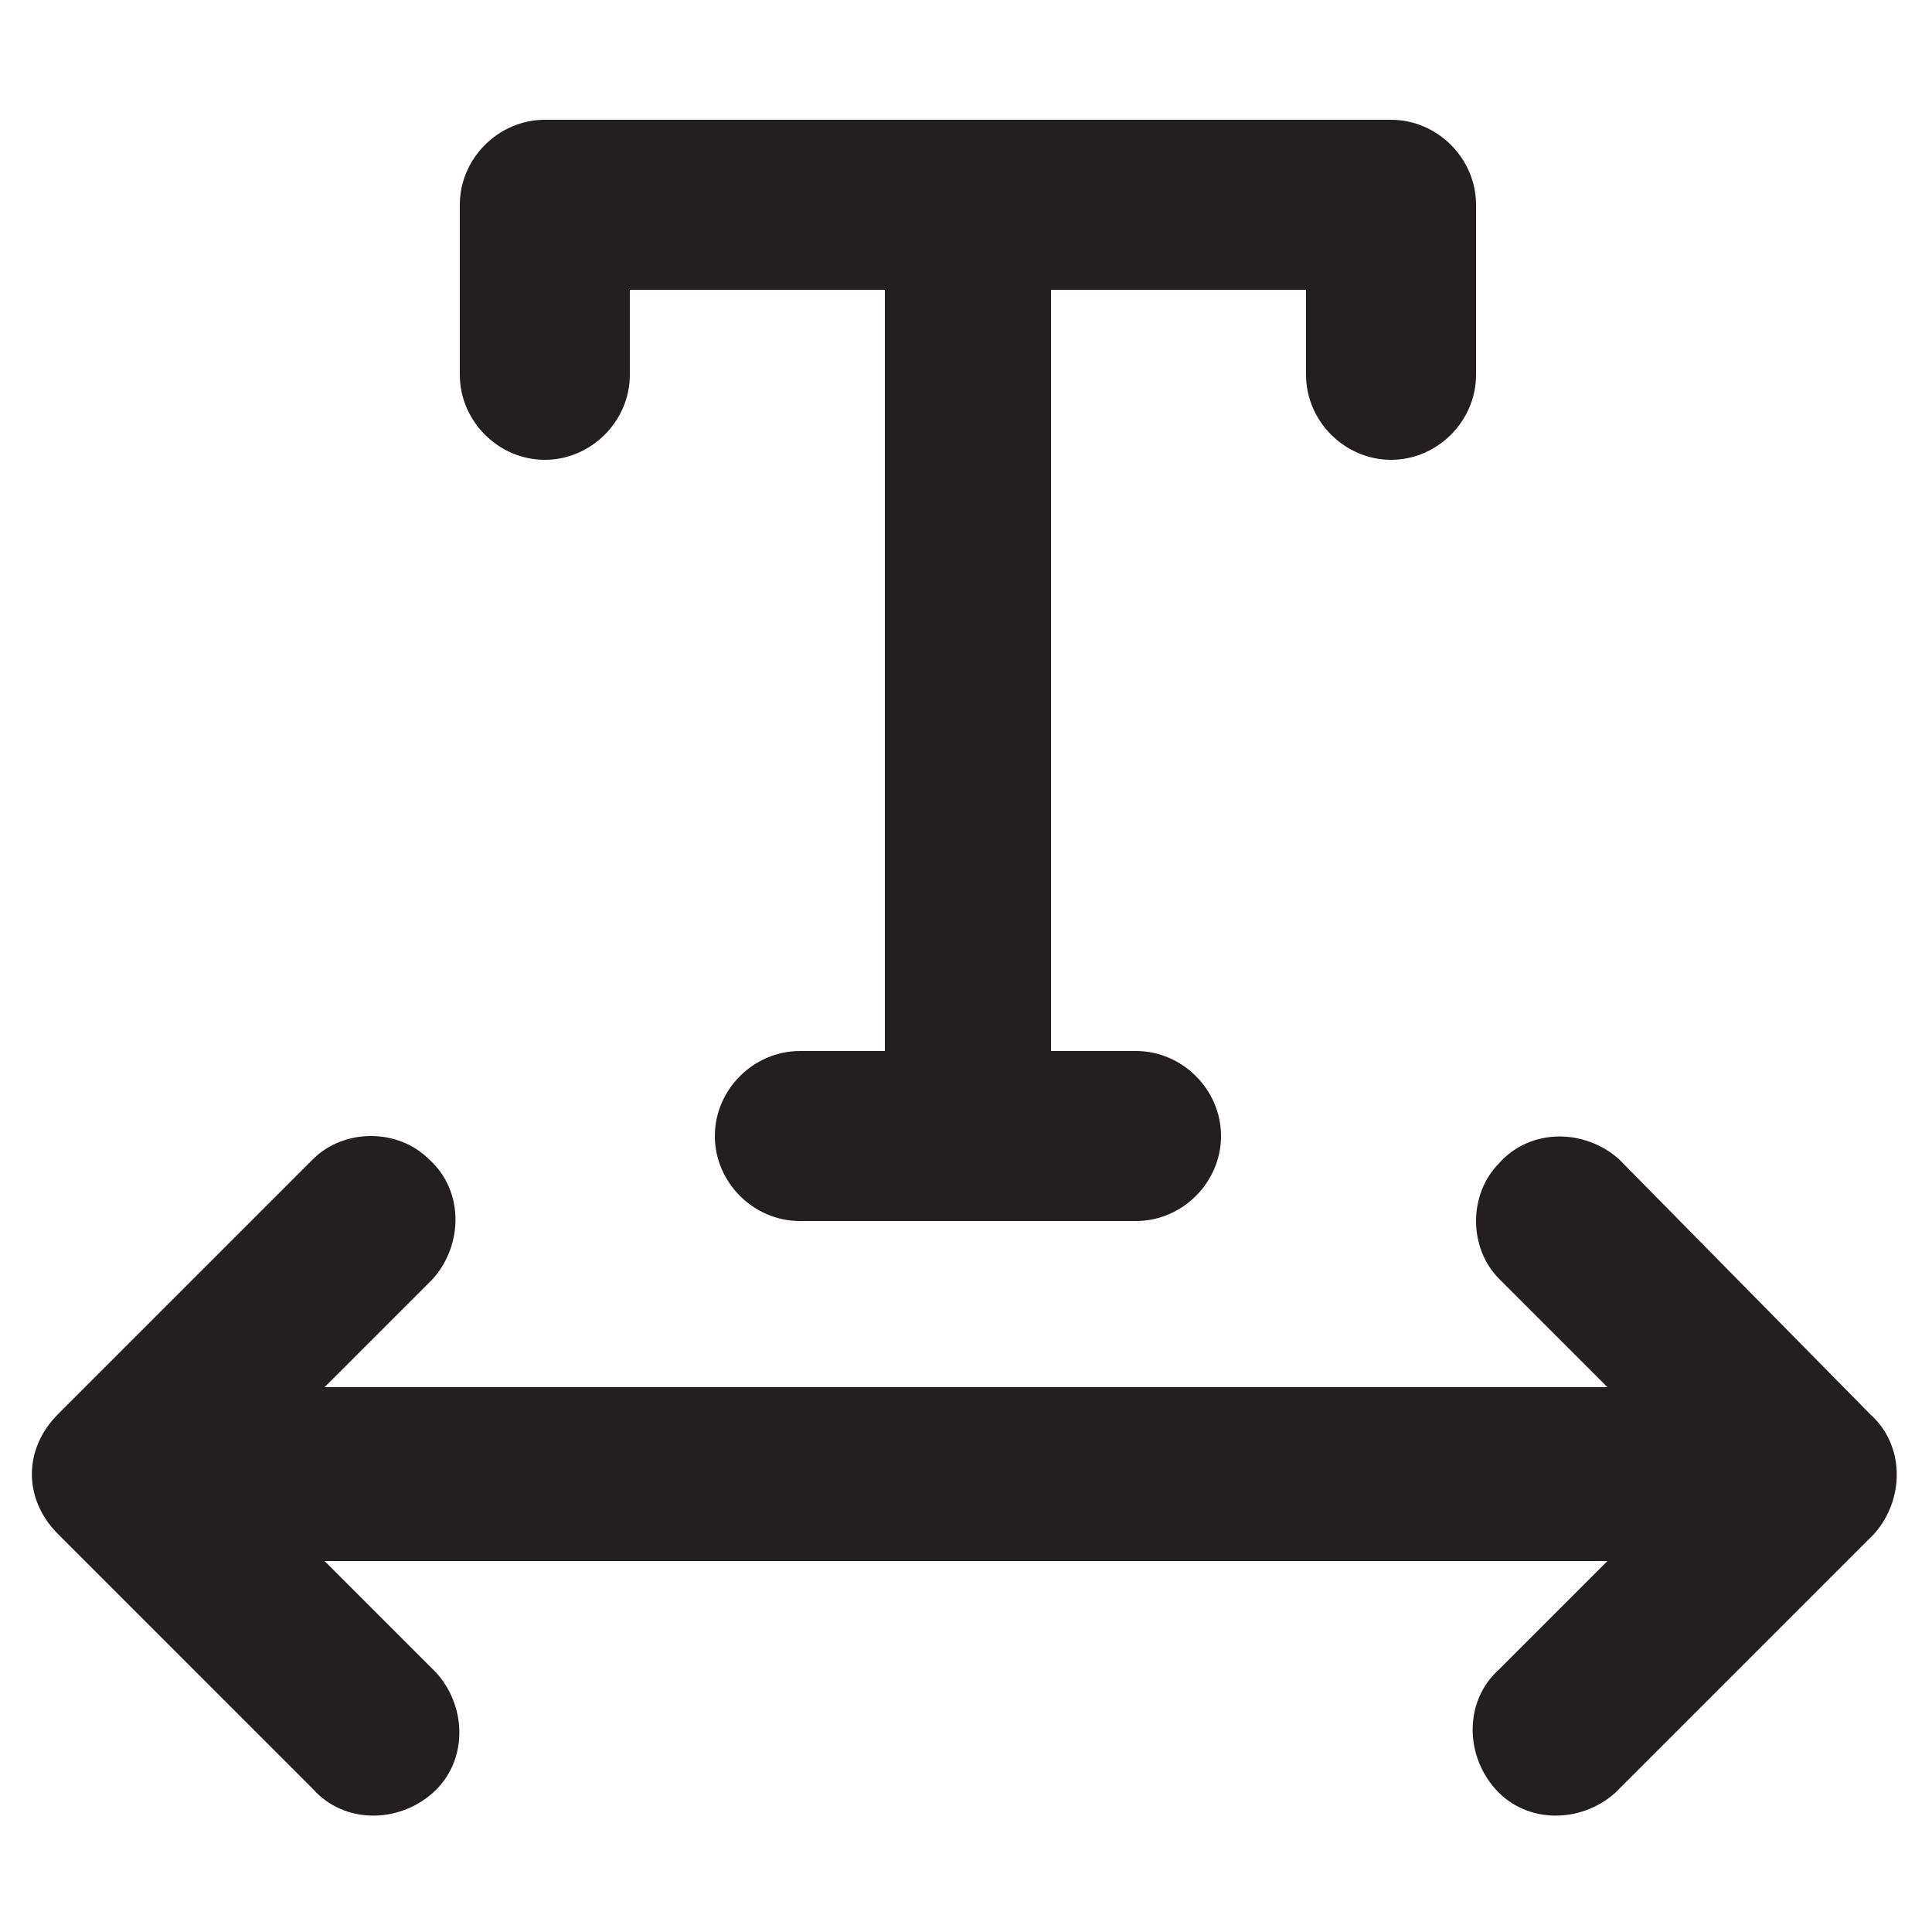 <svg version="1.1" id="Layer_1" xmlns="http://www.w3.org/2000/svg" x="0" y="0" viewBox="0 0 50 50" xml:space="preserve"><style type="text/css">.st0{fill:#231f20}</style><path class="st0" d="M14.1 11.9c1.2 0 2.2-1 2.2-2.2V7.5h6.6v19.7h-2.2c-1.2 0-2.2 1-2.2 2.2 0 1.2 1 2.2 2.2 2.2h8.7c1.2 0 2.2-1 2.2-2.2 0-1.2-1-2.2-2.2-2.2h-2.2V7.5h6.6v2.2c0 1.2 1 2.2 2.2 2.2s2.2-1 2.2-2.2V5.3c0-1.2-1-2.2-2.2-2.2H14.1c-1.2 0-2.2 1-2.2 2.2v4.4c0 1.2 1 2.2 2.2 2.2z"/><path class="st0" d="M48.4 36.6L41.9 30c-.9-.8-2.3-.8-3.1.1-.8.8-.8 2.2 0 3l2.8 2.8H8.4l2.8-2.8c.8-.9.8-2.3-.1-3.1-.8-.8-2.2-.8-3 0l-6.6 6.6c-.9.9-.9 2.2 0 3.1l6.6 6.6c.8.9 2.2.9 3.1.1.9-.8.9-2.2.1-3.1l-.1-.1-2.8-2.8h33.2l-2.8 2.8c-.9.8-.9 2.2-.1 3.1s2.2.9 3.1.1l.1-.1 6.6-6.6c.8-.9.8-2.3-.1-3.1z"/></svg>